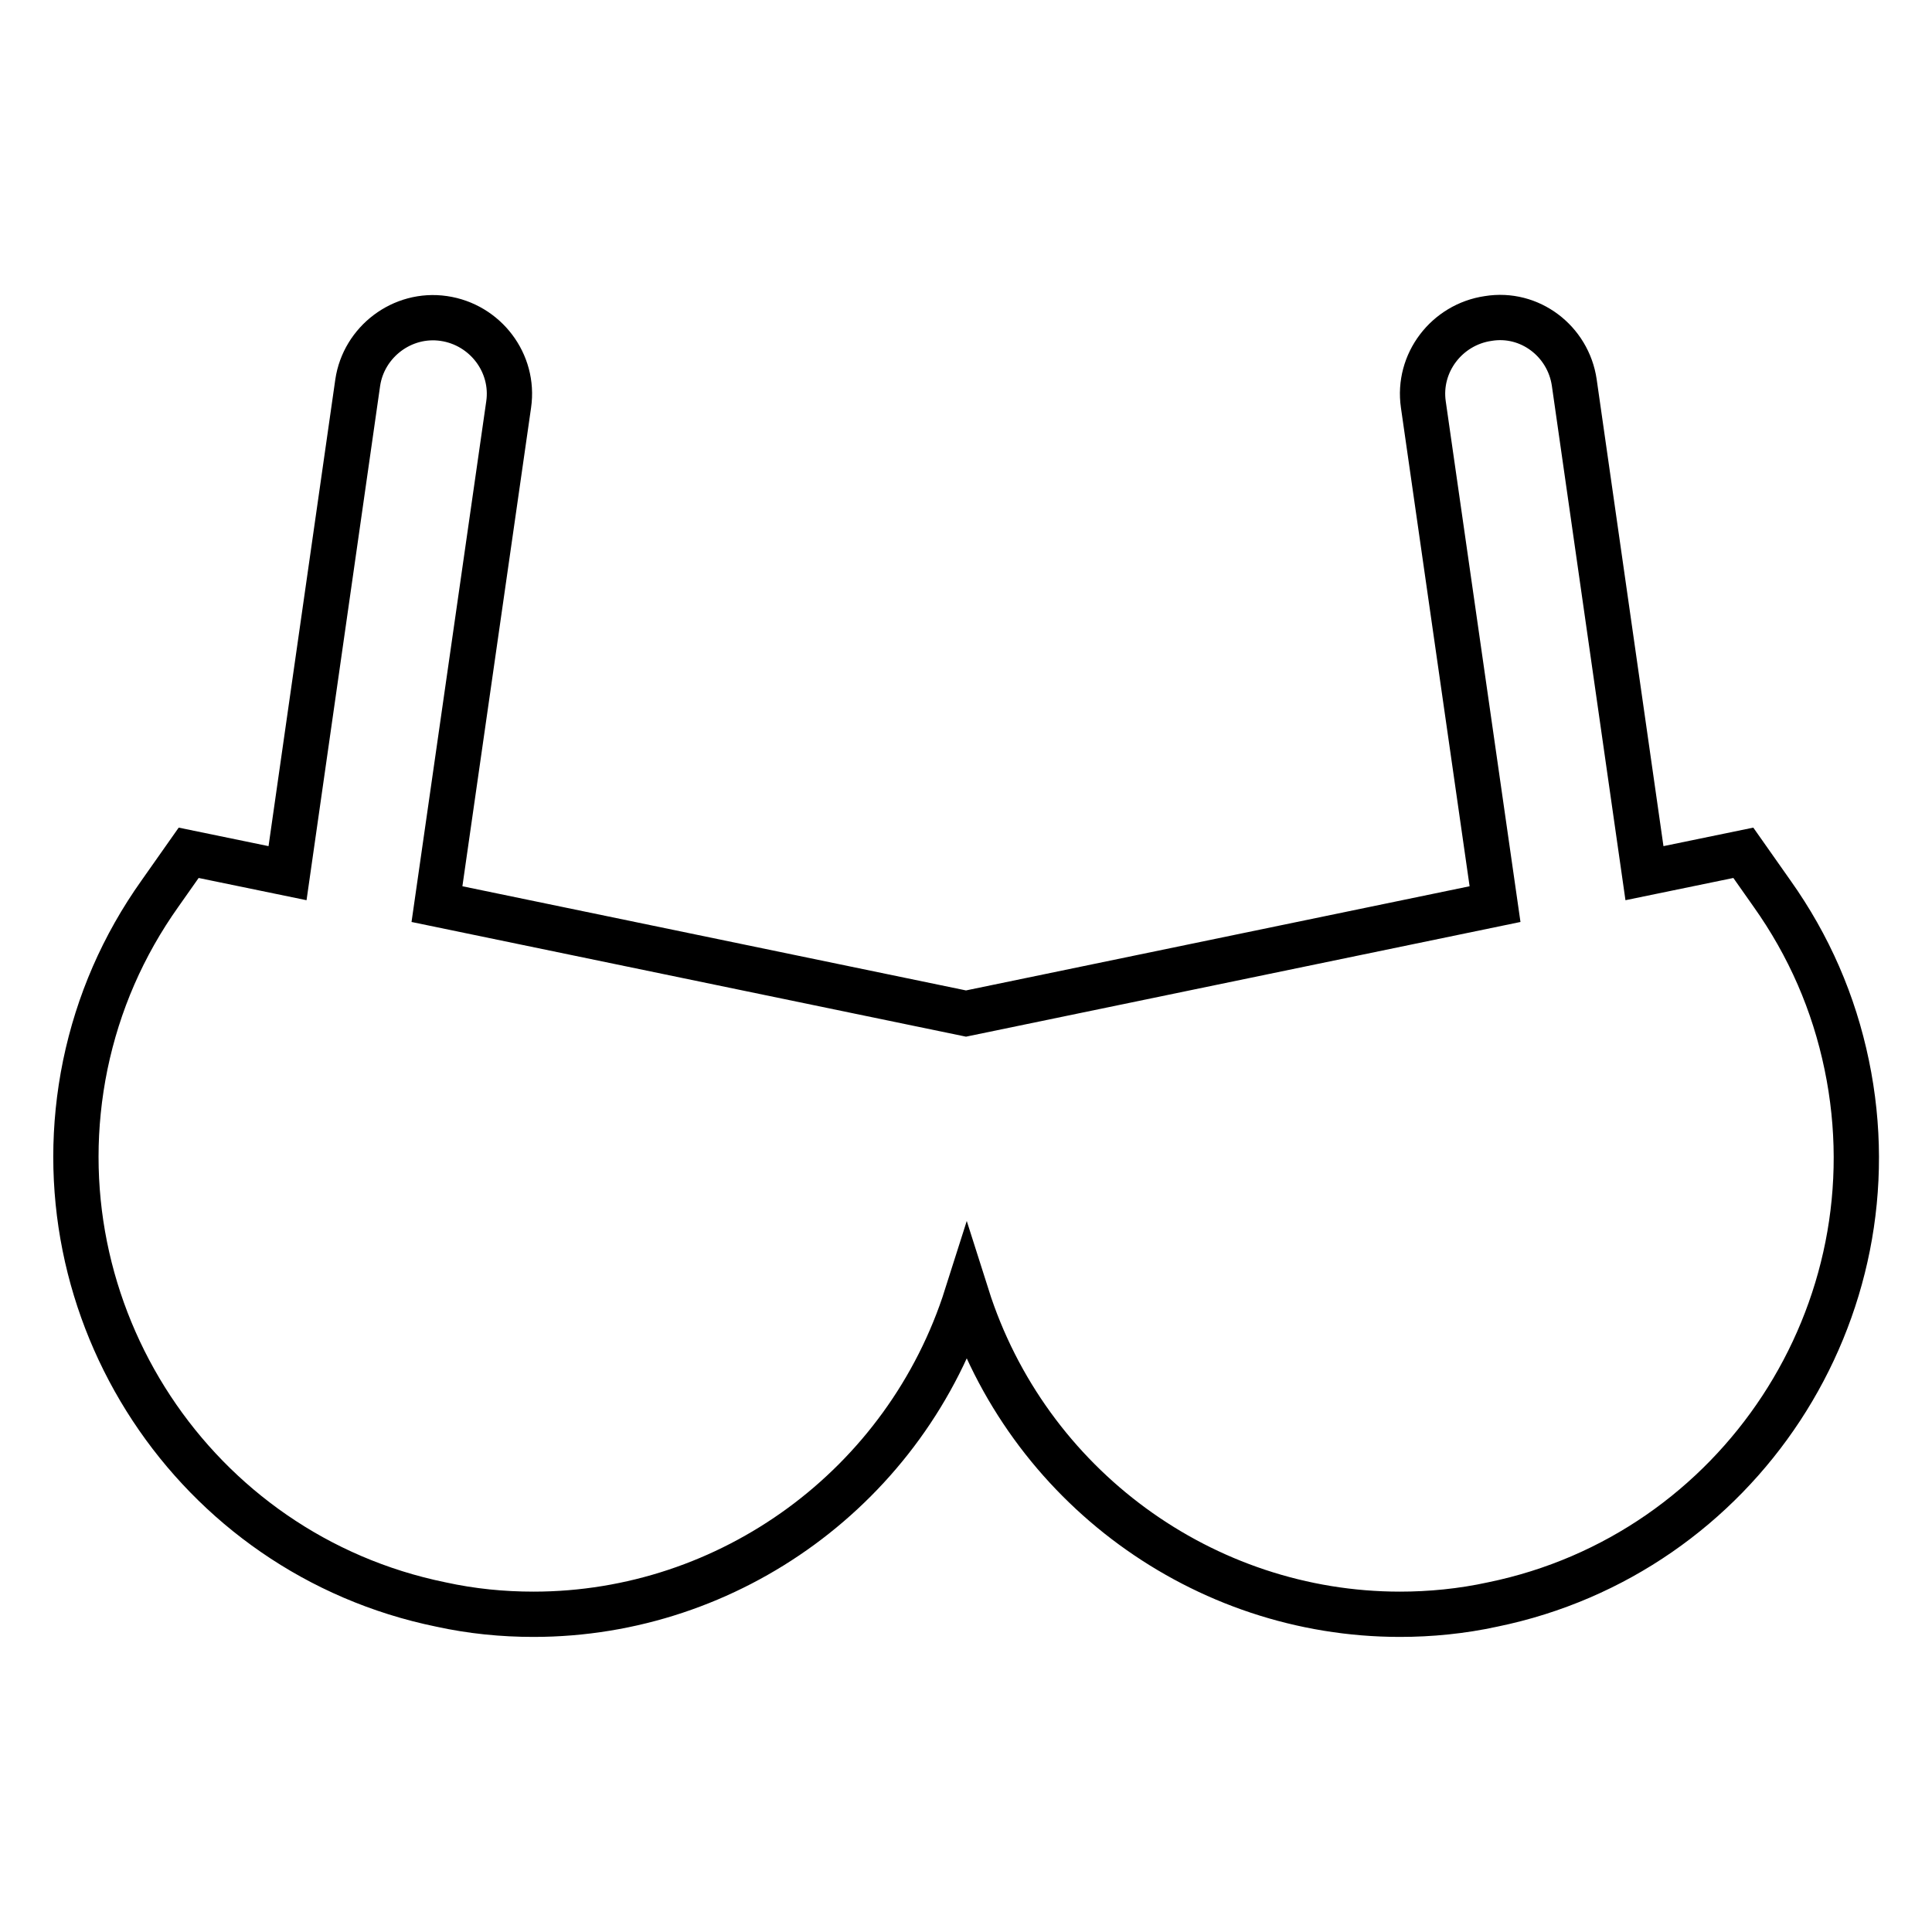 <?xml version="1.0" encoding="utf-8"?>
<!-- Svg Vector Icons : http://www.onlinewebfonts.com/icon -->
<!DOCTYPE svg PUBLIC "-//W3C//DTD SVG 1.1//EN" "http://www.w3.org/Graphics/SVG/1.1/DTD/svg11.dtd">
<svg version="1.1" xmlns="http://www.w3.org/2000/svg" xmlns:xlink="http://www.w3.org/1999/xlink" x="0px" y="0px" viewBox="0 0 256 256" enable-background="new 0 0 256 256" xml:space="preserve">
<g> <path stroke-width="6" fill-opacity="0" stroke="#000000"  d="M244.7,141.1c-1.7-8.2-5-15.8-9.9-22.7L231,113l-13.1,2.7l-9.3-65c-0.8-5.5-5.9-9.4-11.4-8.5 c-5.5,0.8-9.4,5.9-8.6,11.4l9.5,66.2L128,134.3l-70.1-14.5l9.5-66.2c0.8-5.5-3.1-10.6-8.6-11.4c-5.5-0.8-10.6,3.1-11.4,8.5l-9.3,65 L25,113l-3.8,5.4c-4.9,6.9-8.2,14.5-9.9,22.7c-6.7,32.7,14.4,64.8,47.1,71.5c4.1,0.9,8.2,1.3,12.3,1.3c26,0,49.4-17,57.4-42.2 c8,25.2,31.4,42.2,57.4,42.2c4,0,8.2-0.4,12.3-1.3C230.4,205.9,251.5,173.8,244.7,141.1z"/></g>
</svg>